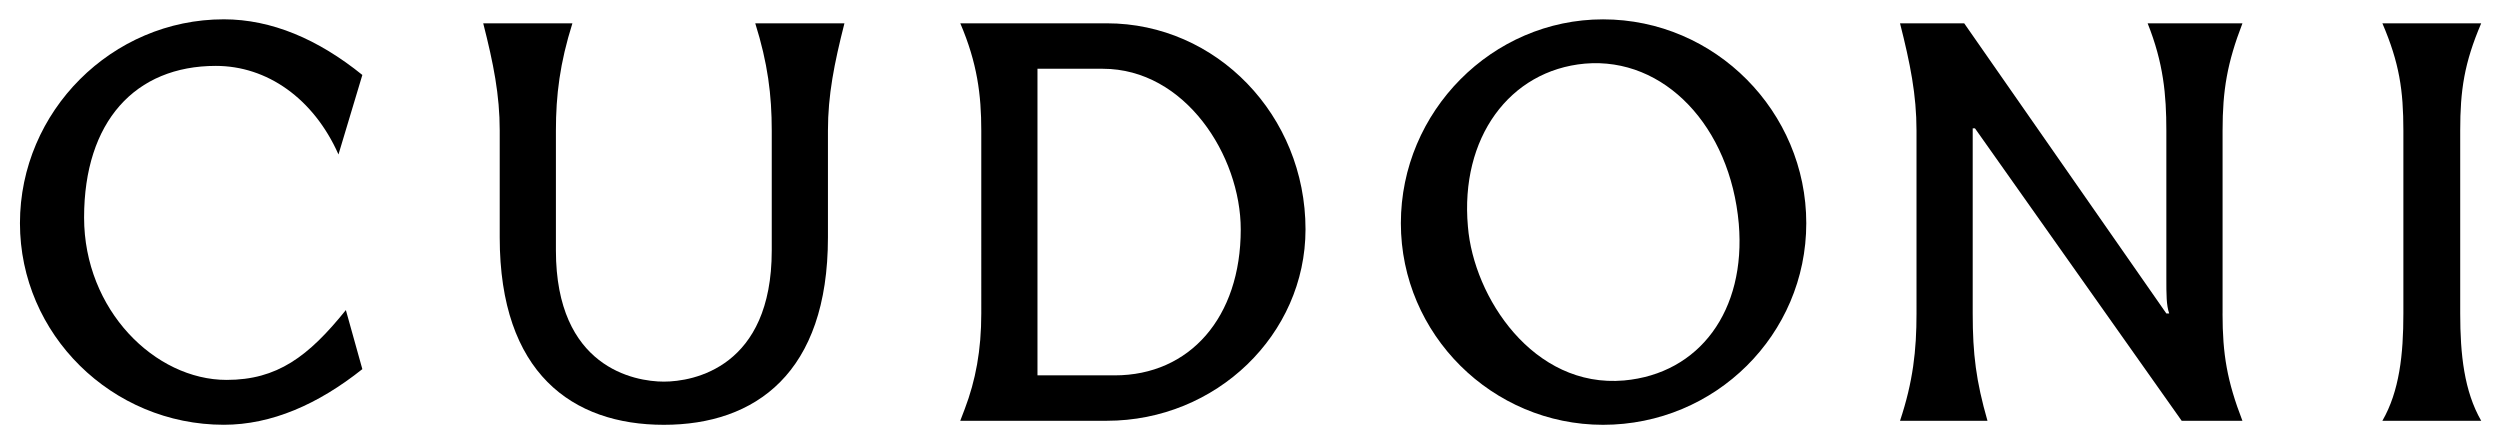 <?xml version="1.0" encoding="utf-8"?>
<svg version="1.1" id="Layer_1" xmlns="http://www.w3.org/2000/svg" xmlns:xlink="http://www.w3.org/1999/xlink" x="0px" y="0px"
	 viewBox="0 0 626.4 111" style="enable-background:new 0 0 626.4 111;" xml:space="preserve">
<g>
	<path d="M166.34,95.62c7.4,0,27.03-3.56,27.03-32.86V32.74c0-8.96-1-16.93-4.13-26.89h22.34c-2.56,10.1-4.13,17.93-4.13,26.89
		v26.75c0,34-18.21,46.95-41.12,46.95s-41.12-12.95-41.12-46.95V32.74c0-8.96-1.56-16.79-4.13-26.89h22.34
		c-3.13,9.96-4.13,17.93-4.13,26.89v30.02C139.3,92.06,158.94,95.62,166.34,95.62z"/>
	<path d="M56.08,106.43C28.05,106.43,5,83.81,5,55.92C5,27.89,28.05,4.84,56.08,4.84c11.95,0,23.62,4.98,34.71,13.94L84.81,38.7
		c-6.26-14.08-17.93-22.19-30.73-22.19c-20.2,0-33.01,13.94-33.01,37.99c0,23.19,17.78,40.69,35.71,40.69
		c12.66,0,20.49-5.83,29.88-17.5l4.13,14.8C79.7,101.31,68.03,106.43,56.08,106.43z"/>
	<path d="M401.65,4.85C373.91,4.85,351,27.9,351,55.93c0,27.89,22.91,50.51,50.65,50.51c28.17,0,50.93-22.62,50.93-50.51
		C452.59,28.04,429.82,4.85,401.65,4.85z M406.92,95.33c-22.76,1.99-37.7-20.91-39.12-38.56c-1.99-22.19,10.39-39.12,29.31-40.83
		c19.92-1.71,36.42,15.79,38.56,40.12C437.51,77.83,425.84,93.62,406.92,95.33z"/>
	<path d="M556.88,78.54c0,10.24,1.14,16.93,4.98,26.89h-15.22l-51.79-73.27h-0.57v46.38c0,10.24,0.85,16.93,3.7,26.89h-21.91
		c3.27-9.82,4.13-17.64,4.13-26.89V32.73c0-8.96-1.57-16.79-4.13-26.89h16.08l50.65,72.7h0.71c-0.71-2.13-0.71-4.55-0.71-8.96V32.73
		c0-8.96-0.71-16.93-4.69-26.89h23.76c-3.84,9.96-4.98,16.79-4.98,26.89v45.81H556.88z"/>
	<path d="M596.93,105.43h24.76c-4.27-7.4-5.26-16.65-5.26-26.89V32.73c0-10.1,1-16.93,5.26-26.89h-24.76
		c4.27,9.96,5.26,16.79,5.26,26.89v45.81C602.2,88.79,601.2,98.03,596.93,105.43z"/>
	<path d="M259.95,17.22v76.83h19.35c18.78,0,31.58-14.51,31.58-36.56c0-18.5-13.94-40.26-34.57-40.26L259.95,17.22L259.95,17.22z
		 M277.3,105.43h-36.7l1.14-2.99c2.7-7.11,4.13-14.65,4.13-23.9V32.73c0-8.96-1-16.93-5.26-26.89h36.71
		c27.46,0,49.79,23.05,49.79,51.64C327.1,83.81,304.76,105.43,277.3,105.43z"/>
</g>
</svg>
